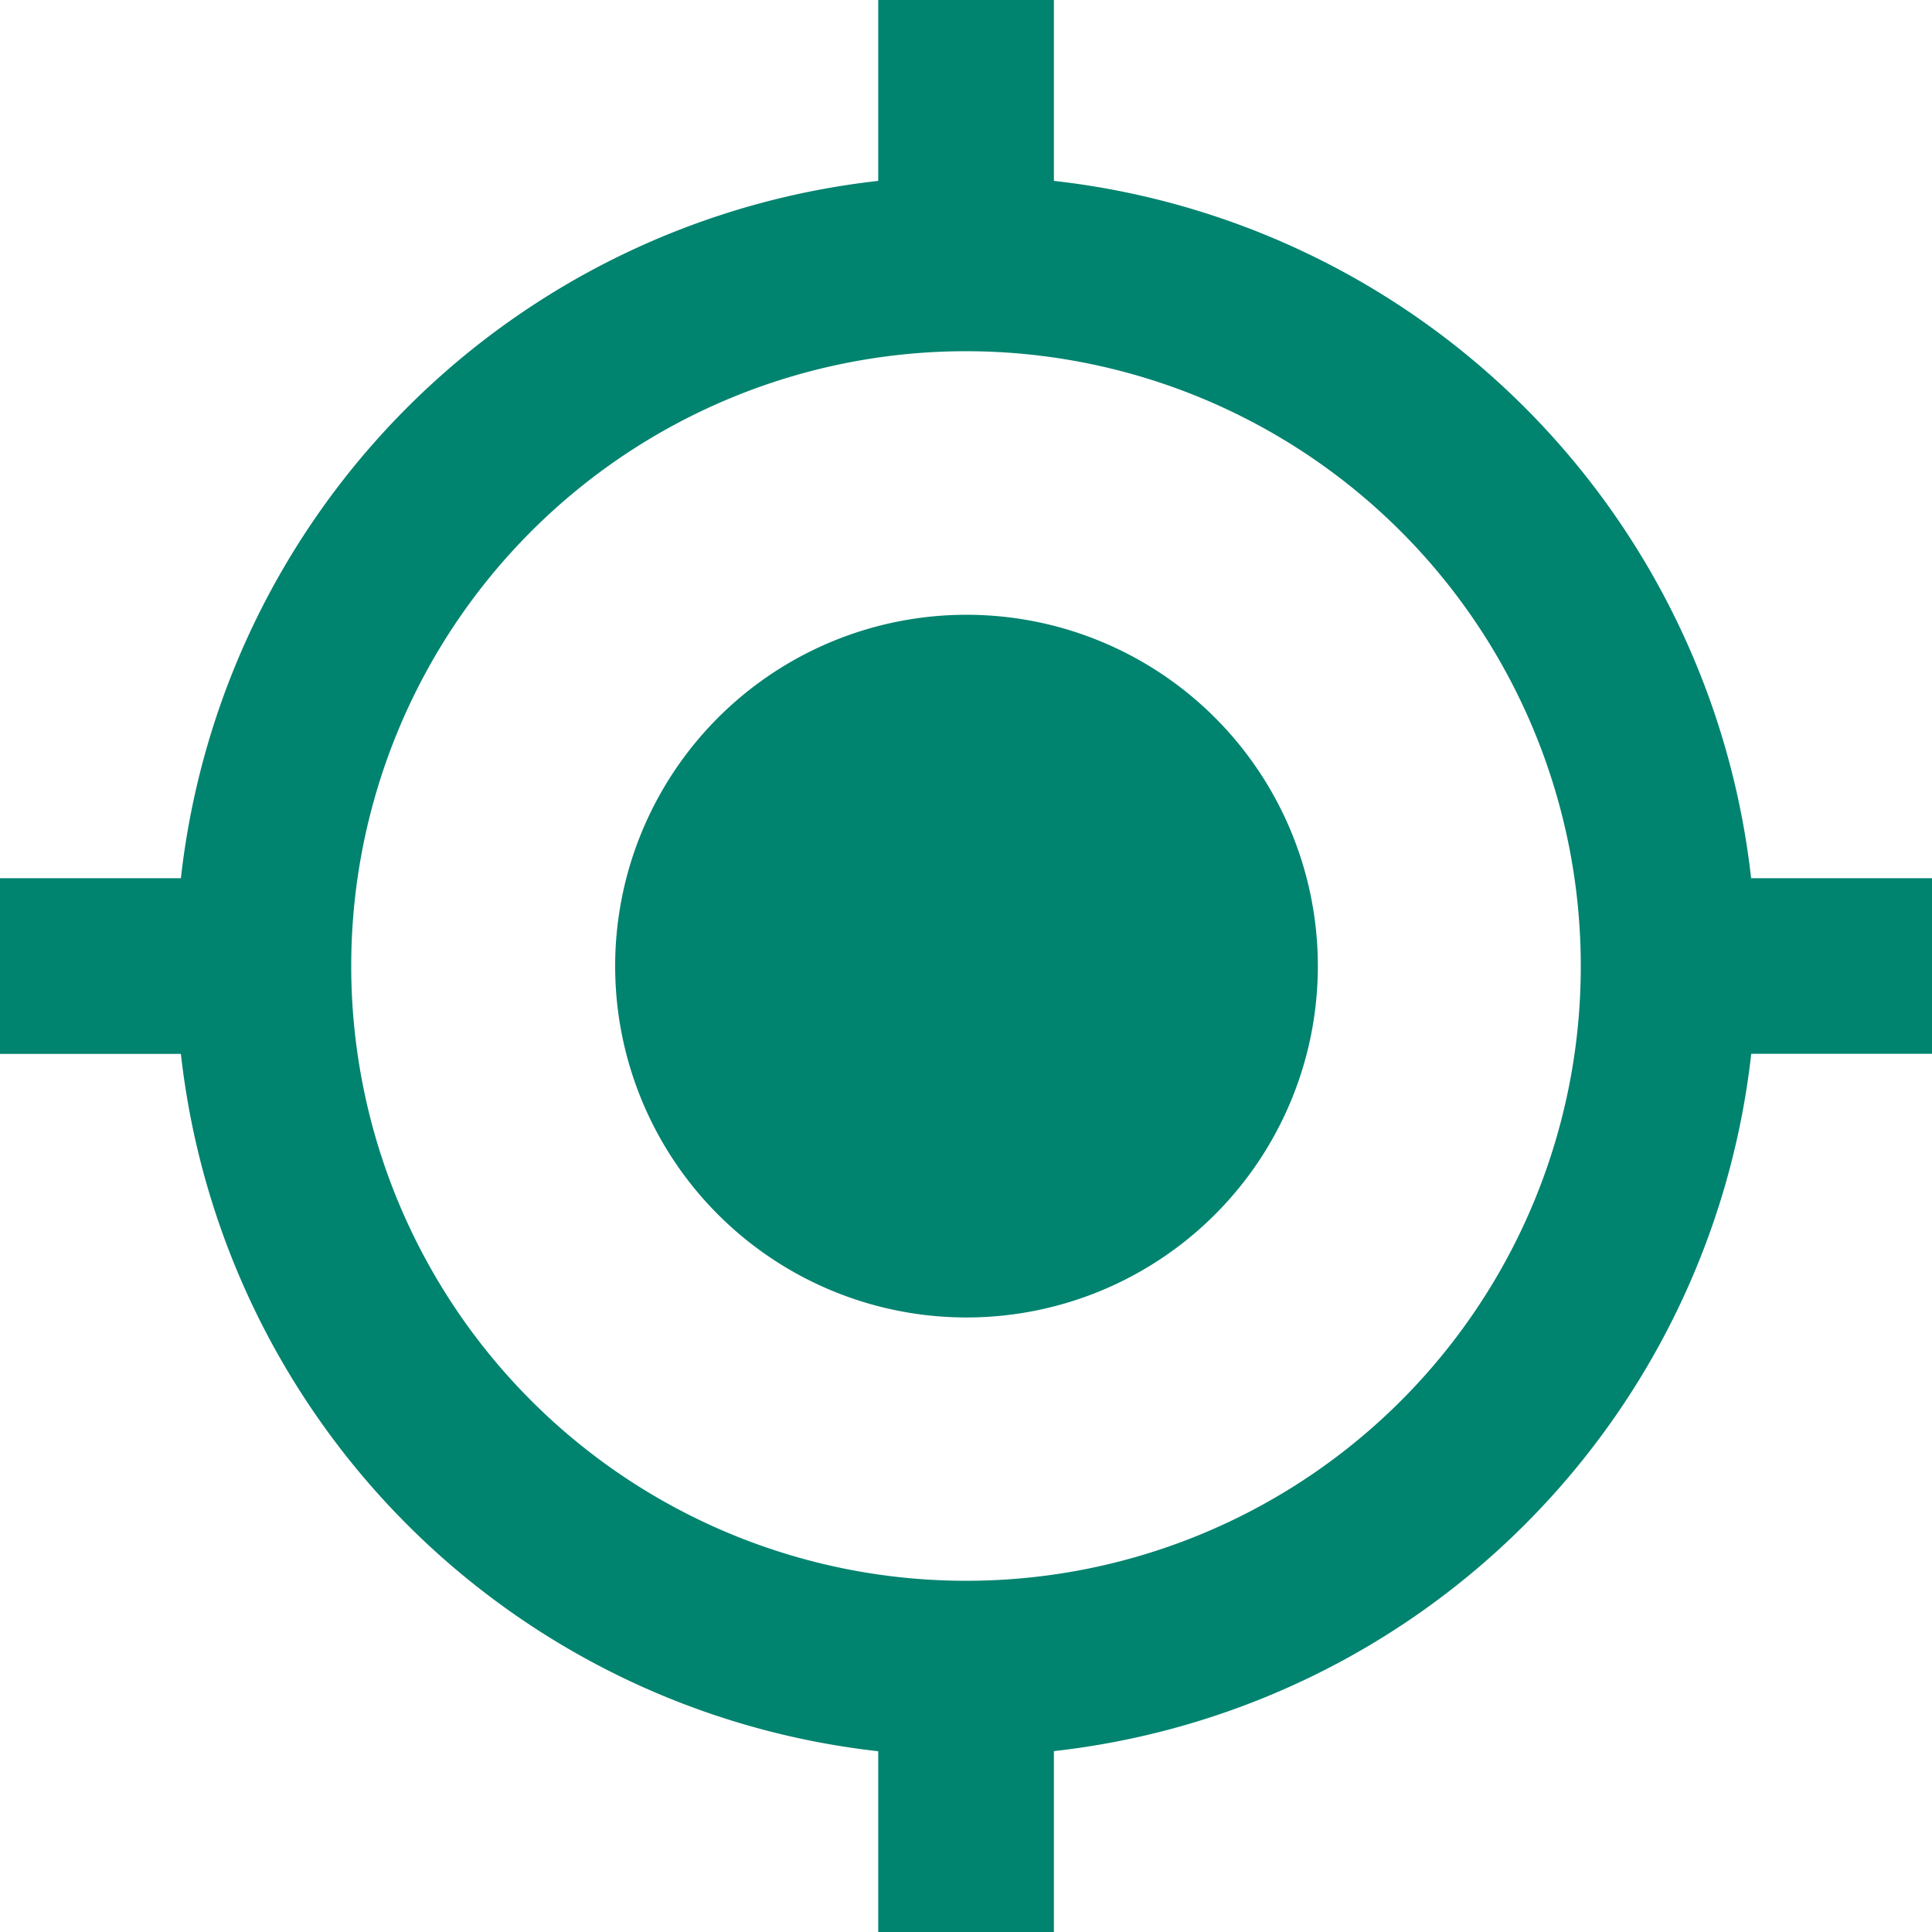 <svg xmlns="http://www.w3.org/2000/svg" width="15.54" height="15.541" viewBox="0 0 15.54 15.541"><path d="M9.27,6.445A2.826,2.826,0,1,0,12.1,9.27,2.825,2.825,0,0,0,9.27,6.445Zm6.315,2.119A6.353,6.353,0,0,0,9.977,2.955V1.5H8.564V2.955A6.353,6.353,0,0,0,2.955,8.564H1.5V9.977H2.955a6.353,6.353,0,0,0,5.609,5.609V17.04H9.977V15.585a6.353,6.353,0,0,0,5.609-5.609H17.04V8.564ZM9.27,14.215A4.945,4.945,0,1,1,14.215,9.27,4.941,4.941,0,0,1,9.27,14.215Z" transform="translate(-1.5 -1.5)" fill="#00836f"></path></svg>